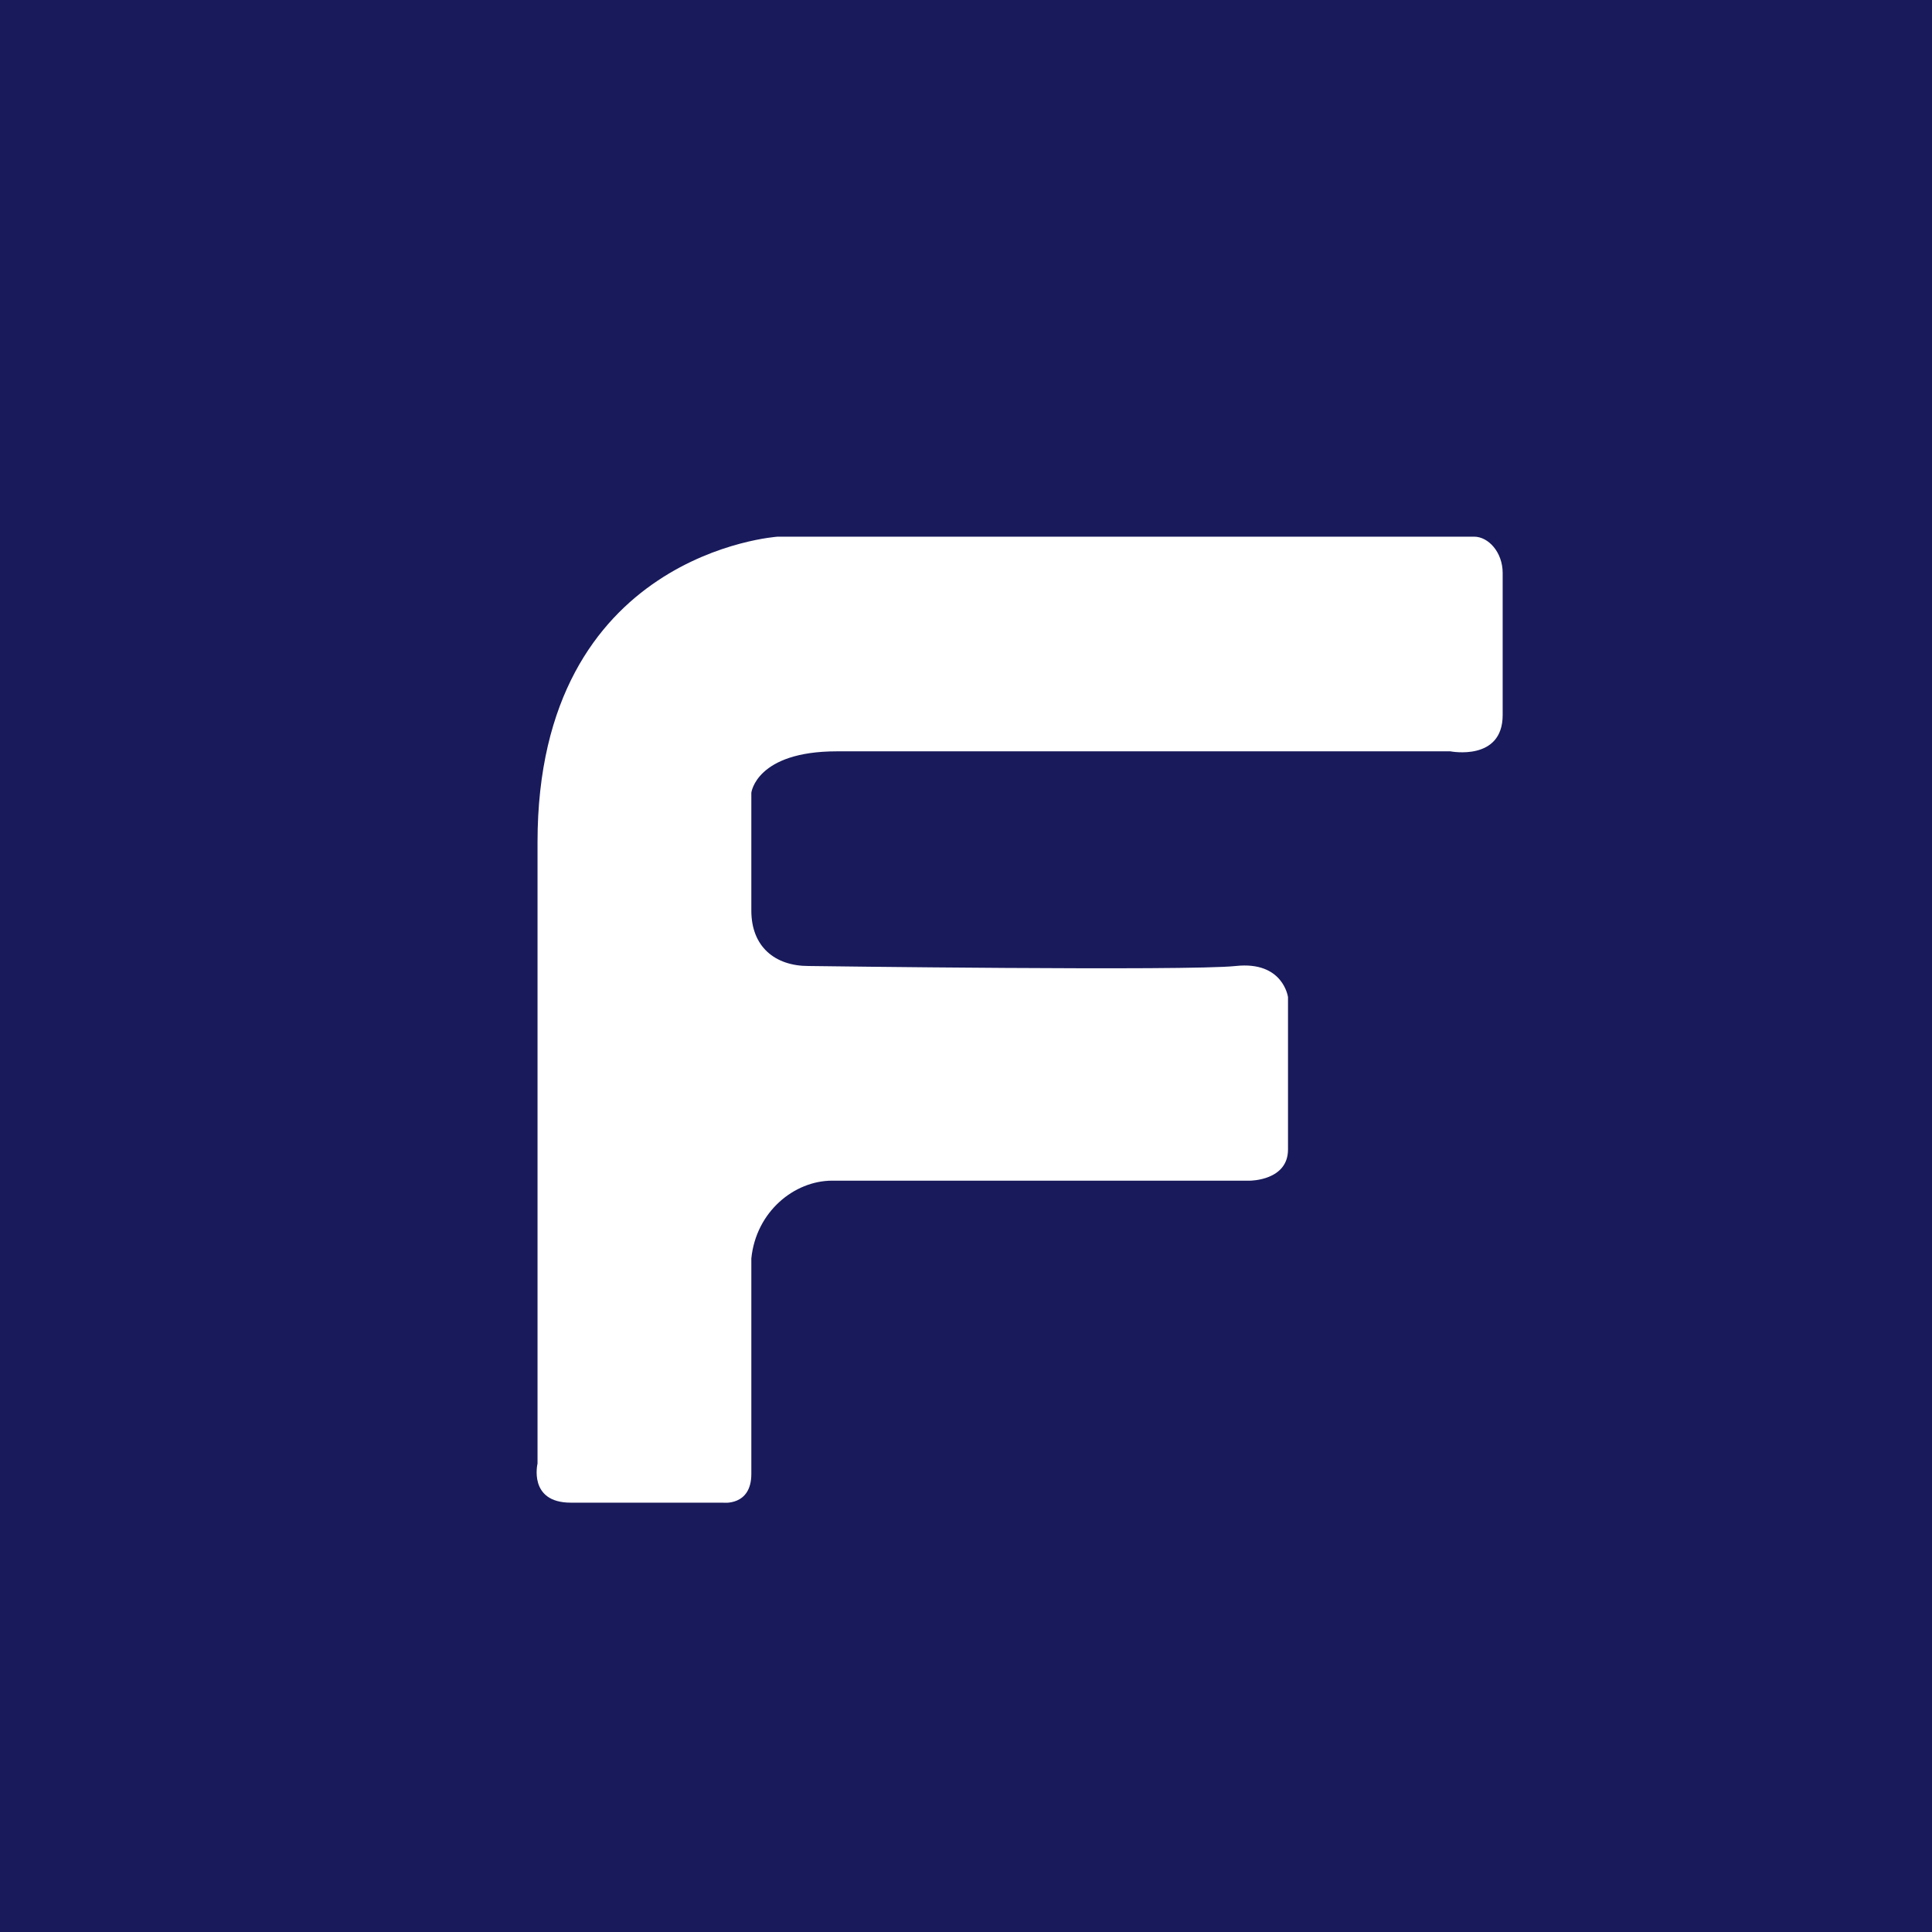 <!-- by TradingView --><svg width="18" height="18" fill="none" xmlns="http://www.w3.org/2000/svg"><path fill="#181A5B" d="M0 0h18v18H0z"/><path d="M13.513 7s.487.096.487-.338V5.338c0-.193-.133-.338-.266-.338H7.246s-2.238.145-2.238 2.846v5.79s-.088.364.31.364h1.416s.266.035.266-.268v-2.008c.044-.434.399-.724.753-.724h3.893S12 11 12 10.71V9.29s-.044-.338-.487-.29c-.443.048-3.981 0-3.981 0C7.222 9 7 8.822 7 8.484V7.386S7.044 7 7.797 7h5.716Z" fill="#fff"/></svg>